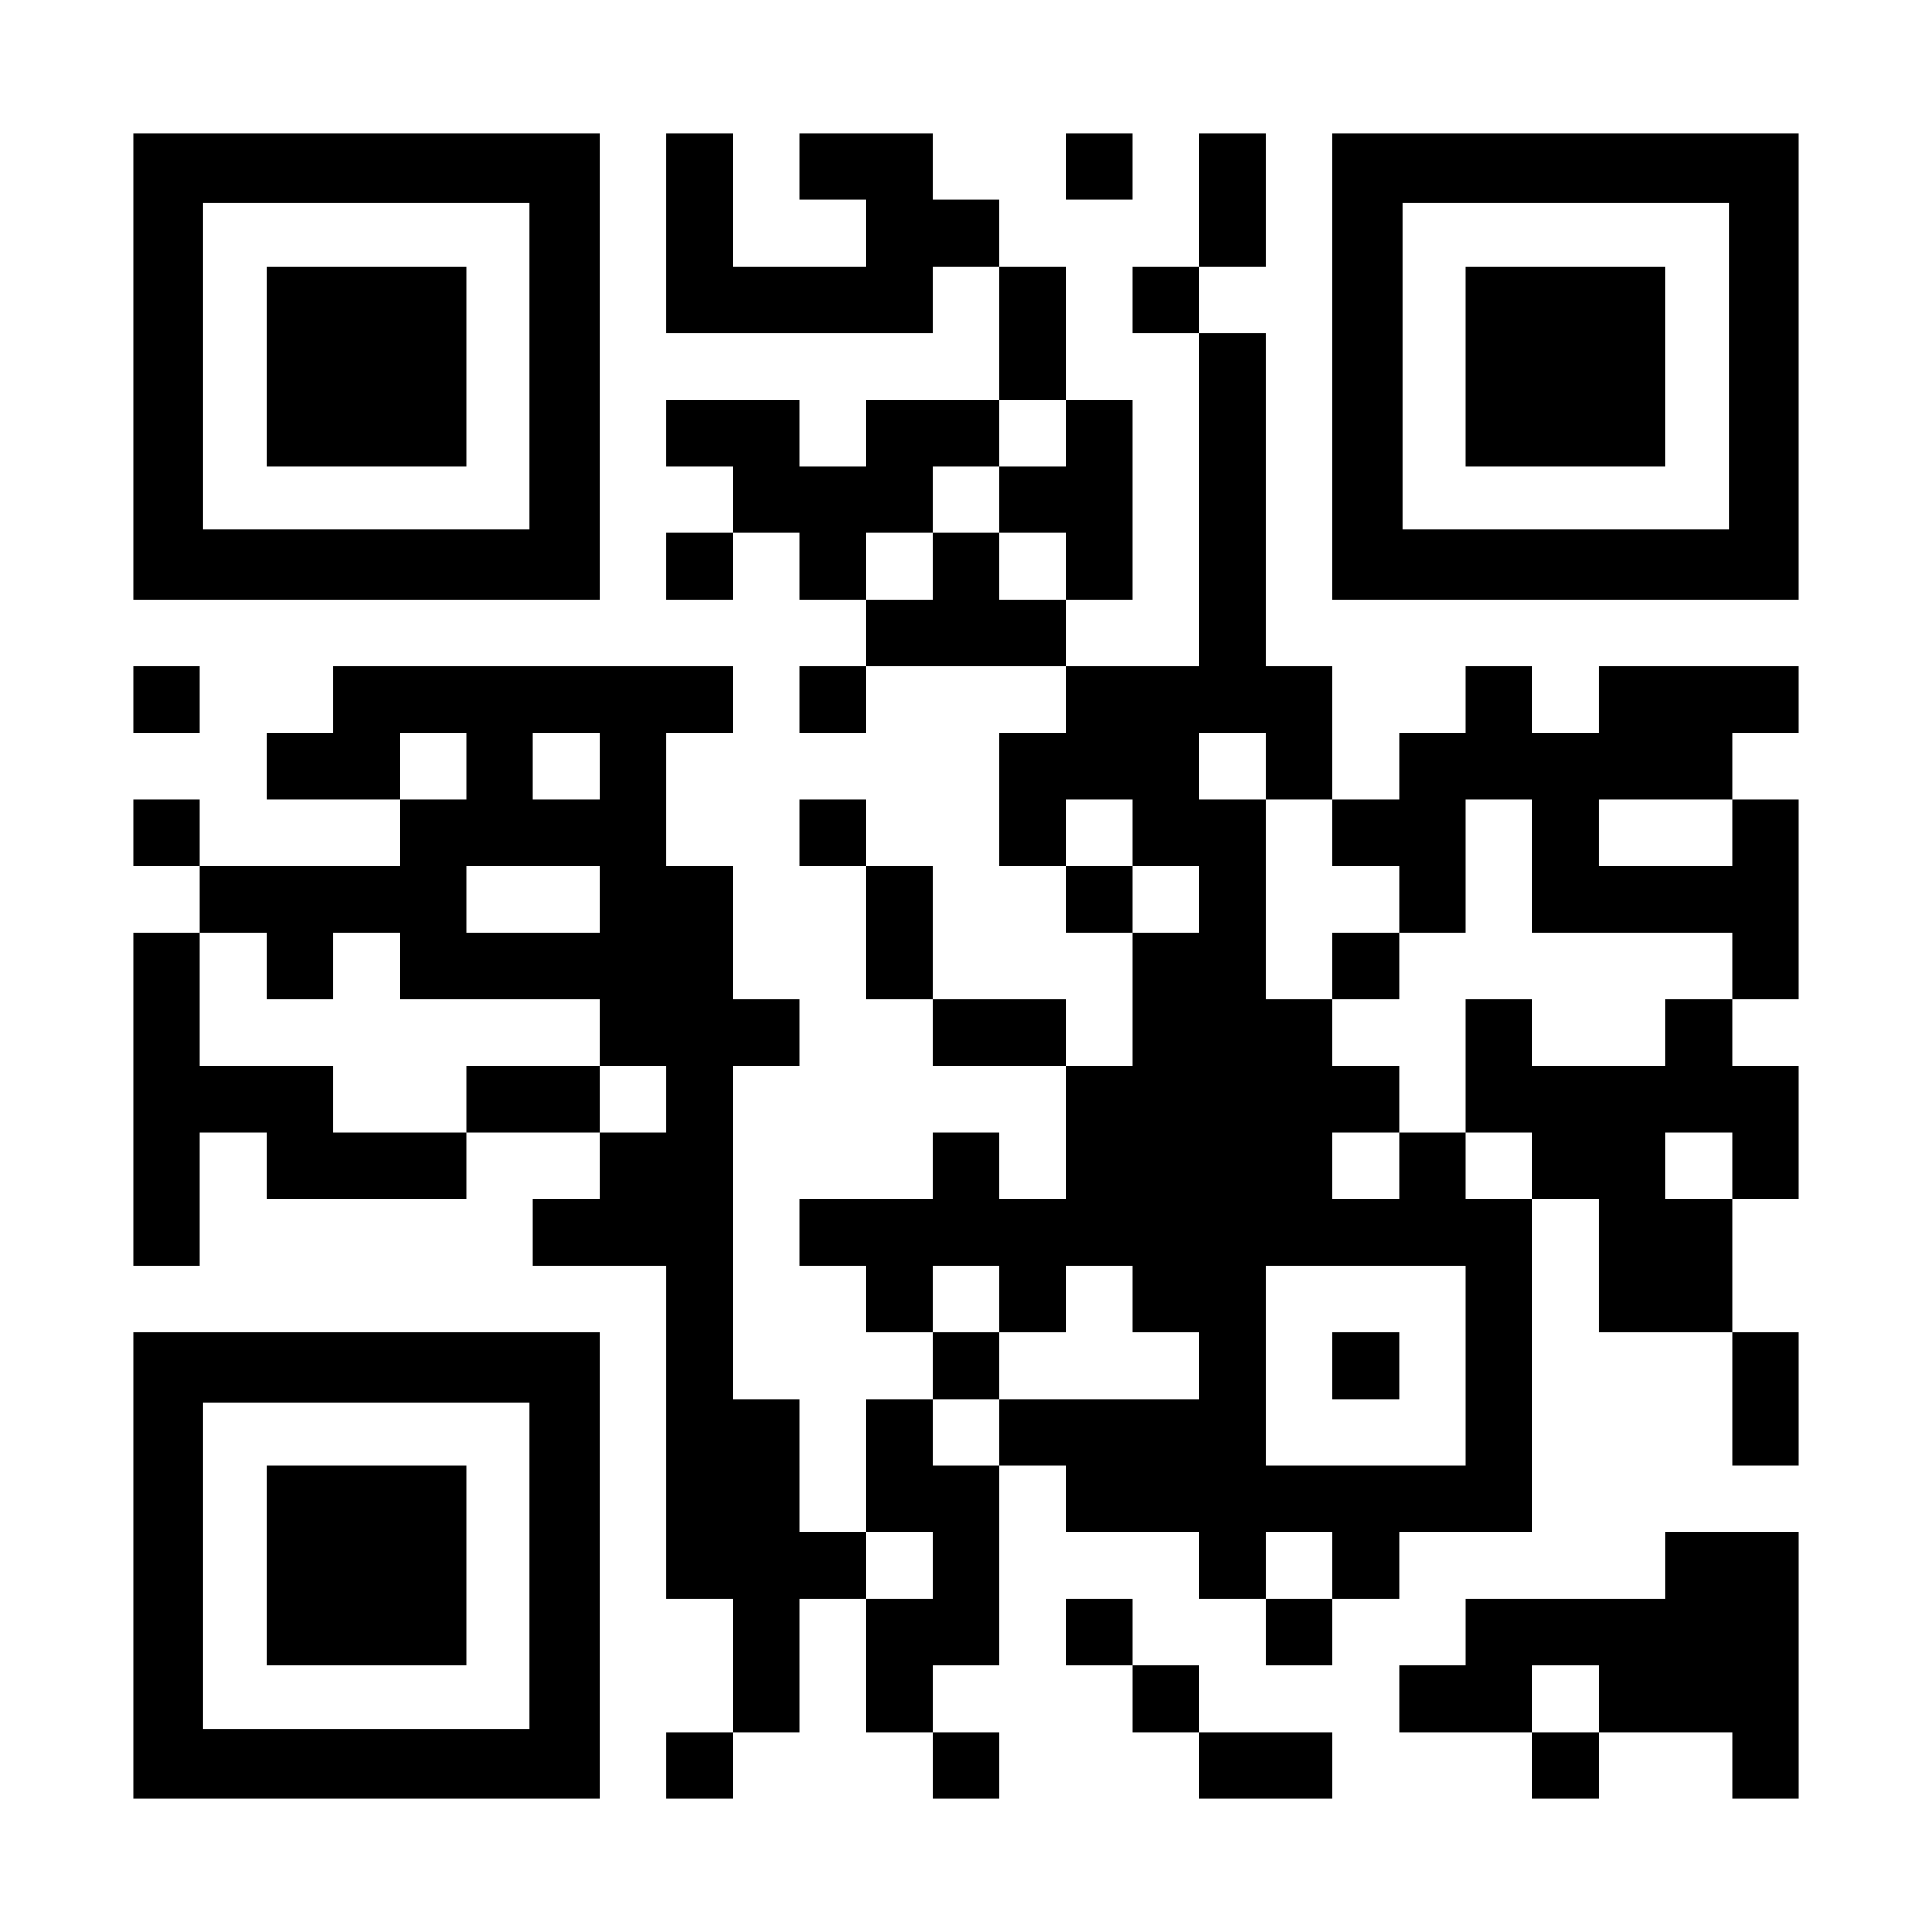 <svg xmlns="http://www.w3.org/2000/svg" width="1160" height="1160"><path fill="#fff" d="M0 0h1160v1160H0z"/><path d="M400 80h40v40h-40zm80 0h40v40h-40zm40 0h40v40h-40zm120 0h40v40h-40zm80 0h40v40h-40zm-320 40h40v40h-40zm120 0h40v40h-40zm40 0h40v40h-40zm160 0h40v40h-40zm-320 40h40v40h-40zm40 0h40v40h-40zm40 0h40v40h-40zm40 0h40v40h-40zm80 0h40v40h-40zm80 0h40v40h-40zm-80 40h40v40h-40zm120 0h40v40h-40zm-320 40h40v40h-40zm40 0h40v40h-40zm80 0h40v40h-40zm40 0h40v40h-40zm80 0h40v40h-40zm80 0h40v40h-40zm-280 40h40v40h-40zm40 0h40v40h-40zm40 0h40v40h-40zm80 0h40v40h-40zm40 0h40v40h-40zm80 0h40v40h-40zm-320 40h40v40h-40zm80 0h40v40h-40zm80 0h40v40h-40zm80 0h40v40h-40zm80 0h40v40h-40zm-200 40h40v40h-40zm40 0h40v40h-40zm40 0h40v40h-40zm120 0h40v40h-40zM80 400h40v40H80zm120 0h40v40h-40zm40 0h40v40h-40zm40 0h40v40h-40zm40 0h40v40h-40zm40 0h40v40h-40zm40 0h40v40h-40zm80 0h40v40h-40zm160 0h40v40h-40zm40 0h40v40h-40zm40 0h40v40h-40zm40 0h40v40h-40zm120 0h40v40h-40zm80 0h40v40h-40zm40 0h40v40h-40zm40 0h40v40h-40zm-880 40h40v40h-40zm40 0h40v40h-40zm80 0h40v40h-40zm80 0h40v40h-40zm240 0h40v40h-40zm40 0h40v40h-40zm40 0h40v40h-40zm80 0h40v40h-40zm80 0h40v40h-40zm40 0h40v40h-40zm40 0h40v40h-40zm40 0h40v40h-40zm40 0h40v40h-40zM80 480h40v40H80zm160 0h40v40h-40zm40 0h40v40h-40zm40 0h40v40h-40zm40 0h40v40h-40zm120 0h40v40h-40zm120 0h40v40h-40zm80 0h40v40h-40zm40 0h40v40h-40zm80 0h40v40h-40zm40 0h40v40h-40zm80 0h40v40h-40zm120 0h40v40h-40zm-920 40h40v40h-40zm40 0h40v40h-40zm40 0h40v40h-40zm40 0h40v40h-40zm120 0h40v40h-40zm40 0h40v40h-40zm120 0h40v40h-40zm120 0h40v40h-40zm80 0h40v40h-40zm120 0h40v40h-40zm80 0h40v40h-40zm40 0h40v40h-40zm40 0h40v40h-40zm40 0h40v40h-40zM80 560h40v40H80zm80 0h40v40h-40zm80 0h40v40h-40zm40 0h40v40h-40zm40 0h40v40h-40zm40 0h40v40h-40zm40 0h40v40h-40zm120 0h40v40h-40zm160 0h40v40h-40zm40 0h40v40h-40zm80 0h40v40h-40zm240 0h40v40h-40zM80 600h40v40H80zm280 0h40v40h-40zm40 0h40v40h-40zm40 0h40v40h-40zm120 0h40v40h-40zm40 0h40v40h-40zm80 0h40v40h-40zm40 0h40v40h-40zm40 0h40v40h-40zm120 0h40v40h-40zm120 0h40v40h-40zM80 640h40v40H80zm40 0h40v40h-40zm40 0h40v40h-40zm120 0h40v40h-40zm40 0h40v40h-40zm80 0h40v40h-40zm240 0h40v40h-40zm40 0h40v40h-40zm40 0h40v40h-40zm40 0h40v40h-40zm40 0h40v40h-40zm80 0h40v40h-40zm40 0h40v40h-40zm40 0h40v40h-40zm40 0h40v40h-40zm40 0h40v40h-40zM80 680h40v40H80zm80 0h40v40h-40zm40 0h40v40h-40zm40 0h40v40h-40zm120 0h40v40h-40zm40 0h40v40h-40zm160 0h40v40h-40zm80 0h40v40h-40zm40 0h40v40h-40zm40 0h40v40h-40zm40 0h40v40h-40zm80 0h40v40h-40zm80 0h40v40h-40zm40 0h40v40h-40zm80 0h40v40h-40zM80 720h40v40H80zm240 0h40v40h-40zm40 0h40v40h-40zm40 0h40v40h-40zm80 0h40v40h-40zm40 0h40v40h-40zm40 0h40v40h-40zm40 0h40v40h-40zm40 0h40v40h-40zm40 0h40v40h-40zm40 0h40v40h-40zm40 0h40v40h-40zm40 0h40v40h-40zm40 0h40v40h-40zm40 0h40v40h-40zm80 0h40v40h-40zm40 0h40v40h-40zm-600 40h40v40h-40zm120 0h40v40h-40zm80 0h40v40h-40zm80 0h40v40h-40zm40 0h40v40h-40zm160 0h40v40h-40zm80 0h40v40h-40zm40 0h40v40h-40zm-600 40h40v40h-40zm160 0h40v40h-40zm160 0h40v40h-40zm80 0h40v40h-40zm80 0h40v40h-40zm160 0h40v40h-40zm-640 40h40v40h-40zm40 0h40v40h-40zm80 0h40v40h-40zm80 0h40v40h-40zm40 0h40v40h-40zm40 0h40v40h-40zm40 0h40v40h-40zm160 0h40v40h-40zm160 0h40v40h-40zm-640 40h40v40h-40zm40 0h40v40h-40zm80 0h40v40h-40zm40 0h40v40h-40zm80 0h40v40h-40zm40 0h40v40h-40zm40 0h40v40h-40zm40 0h40v40h-40zm40 0h40v40h-40zm40 0h40v40h-40zm40 0h40v40h-40zm-480 40h40v40h-40zm40 0h40v40h-40zm40 0h40v40h-40zm80 0h40v40h-40zm160 0h40v40h-40zm80 0h40v40h-40zm200 0h40v40h-40zm40 0h40v40h-40zm-600 40h40v40h-40zm80 0h40v40h-40zm40 0h40v40h-40zm80 0h40v40h-40zm120 0h40v40h-40zm120 0h40v40h-40zm40 0h40v40h-40zm40 0h40v40h-40zm40 0h40v40h-40zm40 0h40v40h-40zm-600 40h40v40h-40zm80 0h40v40h-40zm160 0h40v40h-40zm160 0h40v40h-40zm40 0h40v40h-40zm80 0h40v40h-40zm40 0h40v40h-40zm40 0h40v40h-40zm-640 40h40v40h-40zm160 0h40v40h-40zm160 0h40v40h-40zm40 0h40v40h-40zm160 0h40v40h-40zm120 0h40v40h-40zM318 80H80v280h280V80h-42zm0 238H122V122h196v196zm720-238H800v280h280V80h-42zm0 238H842V122h196v196zM318 800H80v280h280V800h-42zm0 238H122V842h196v196zM160 160h120v120H160zm720 0h120v120H880zM160 880h120v120H160z"/></svg>